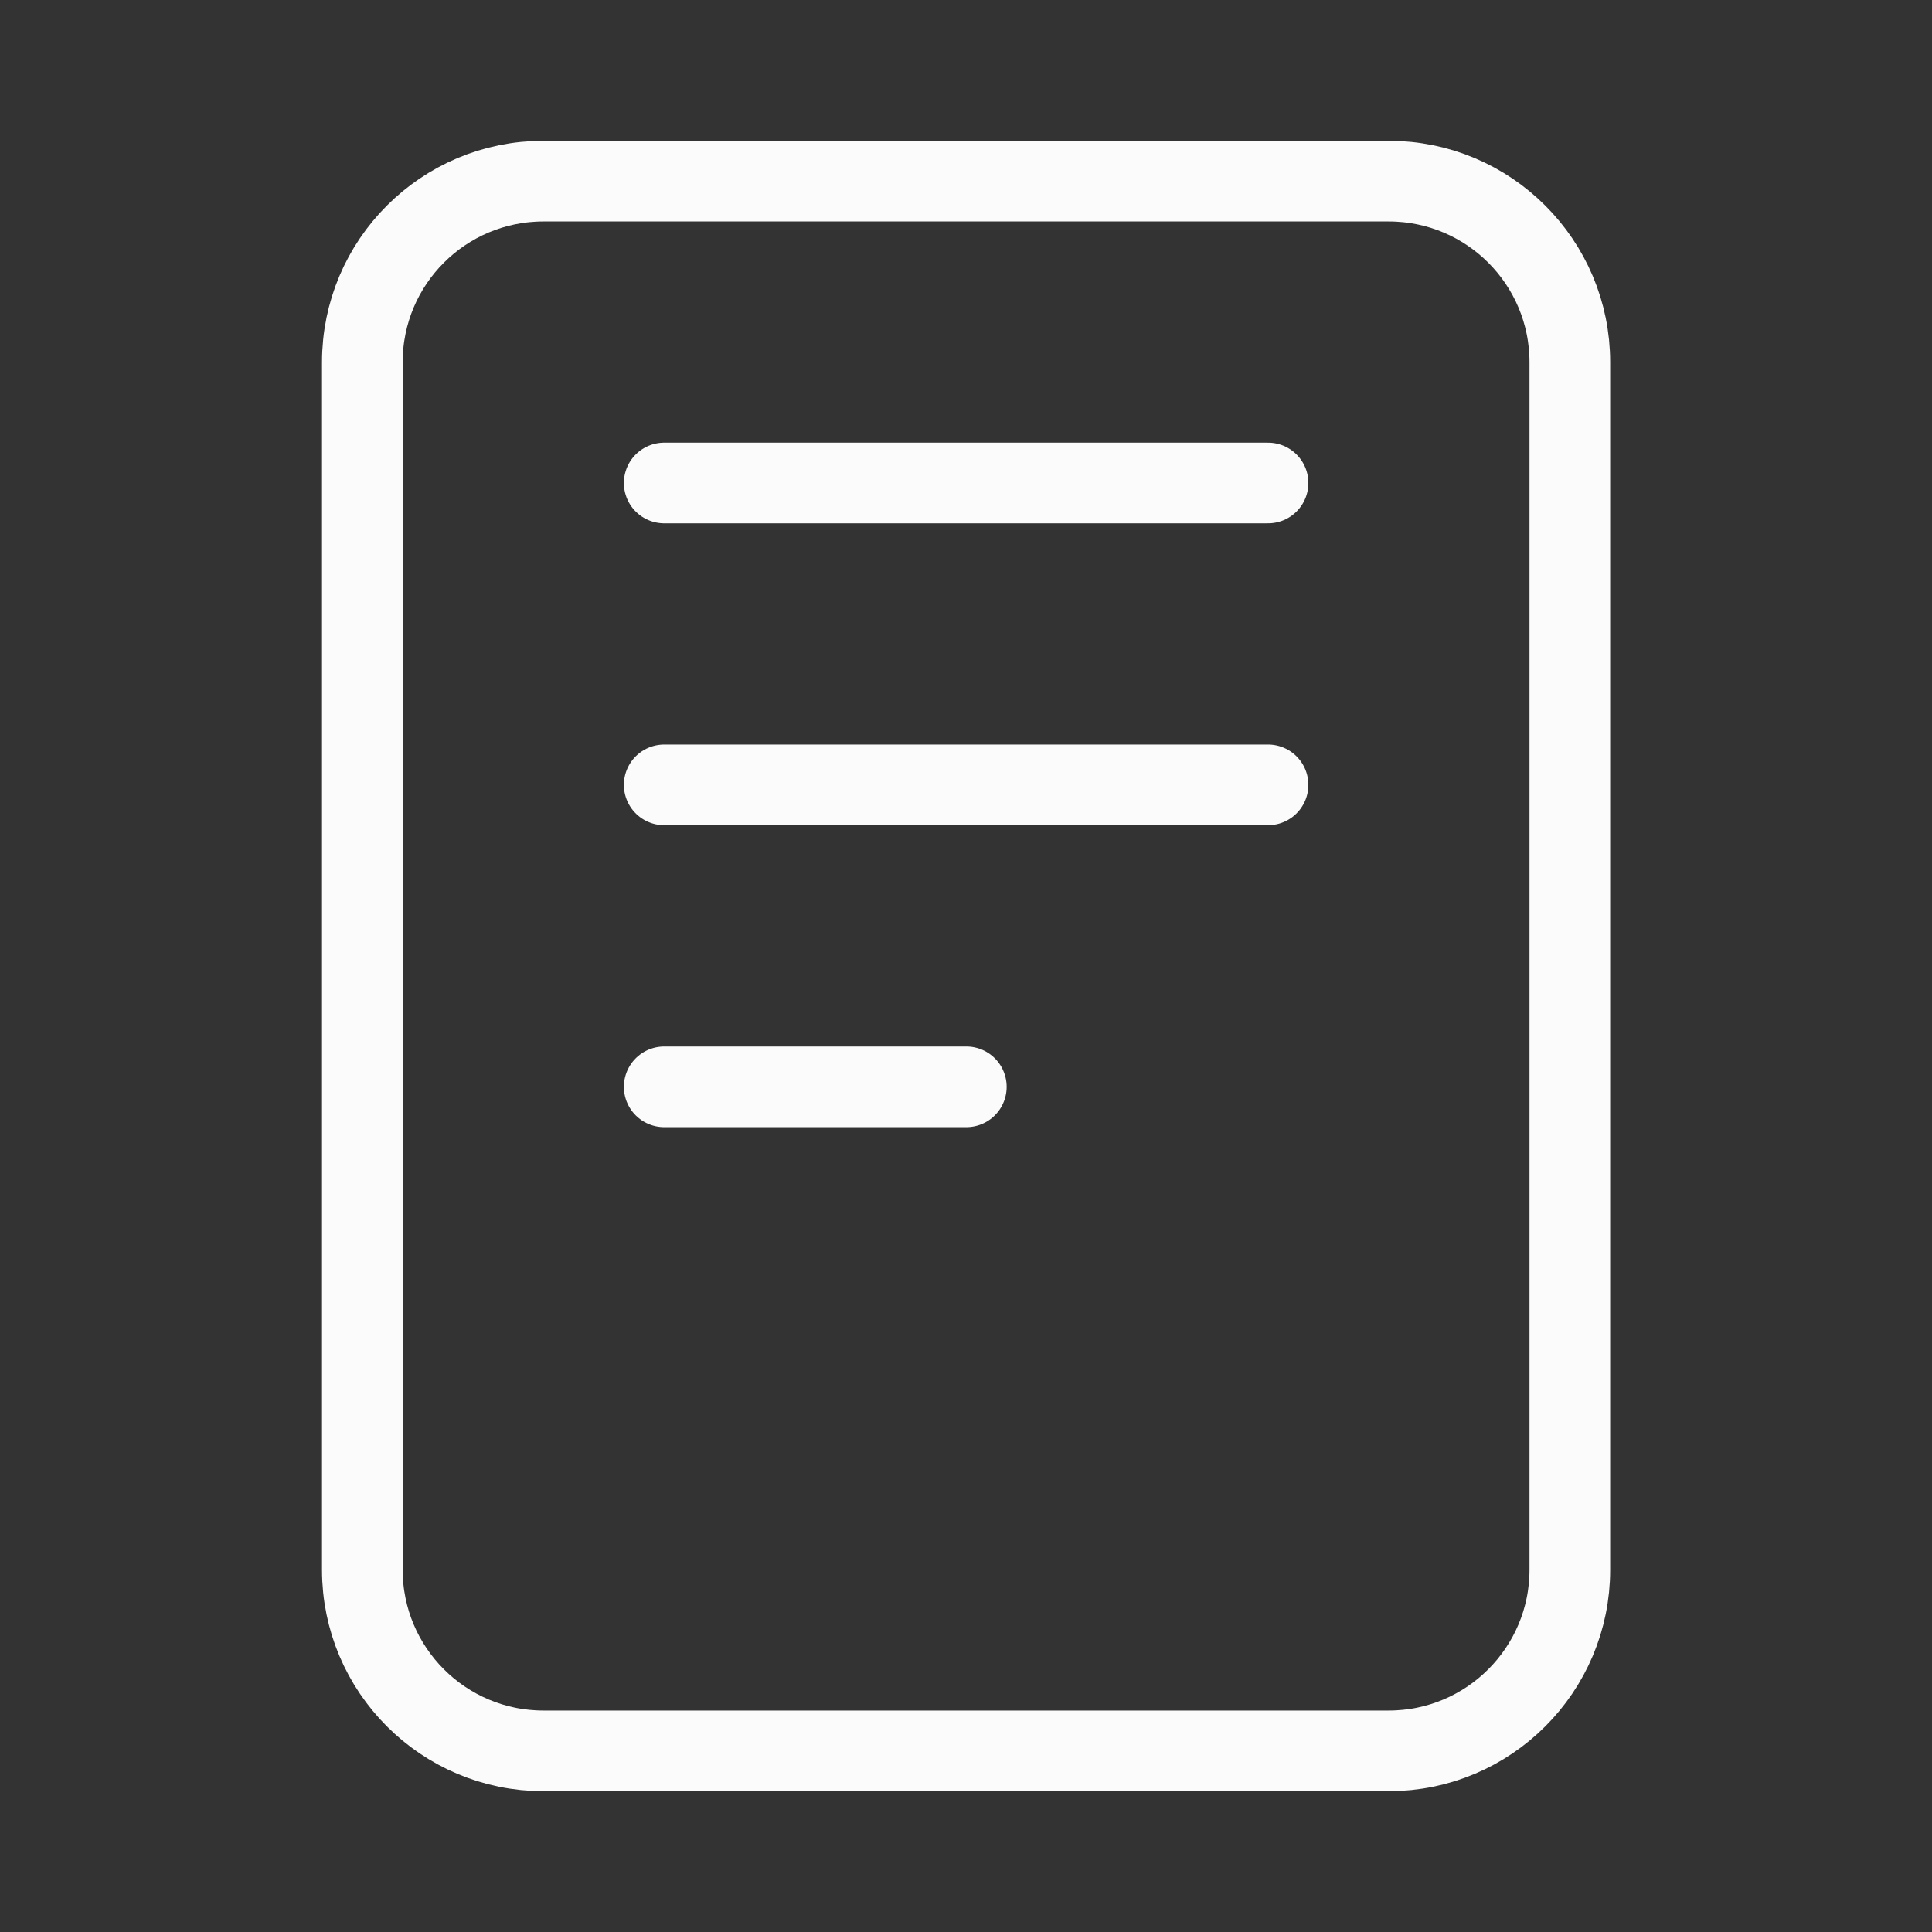<?xml version="1.0" encoding="UTF-8"?> <svg xmlns="http://www.w3.org/2000/svg" width="24" height="24" viewBox="0 0 24 24" fill="none"><rect x="0" y="0" width="24" height="24" fill="#333333" stroke="none"/> <path d="M17.251 2.25H6.751C5.508 2.25 4.501 3.257 4.501 4.5V19.5C4.501 20.742 5.508 21.75 6.751 21.75H17.251C18.494 21.75 19.501 20.742 19.501 19.5V4.5C19.501 3.257 18.494 2.25 17.251 2.25Z" stroke="#FCFBFB" stroke-width="1.002" stroke-linejoin="round"></path> <path d="M8.251 6H15.752" stroke="#FCFBFB" stroke-width="1.002" stroke-linecap="round" stroke-linejoin="round"></path> <path d="M8.251 9.75H15.752" stroke="#FCFBFB" stroke-width="1.002" stroke-linecap="round" stroke-linejoin="round"></path> <path d="M8.251 13.501H12.004" stroke="#FCFBFB" stroke-width="1.002" stroke-linecap="round" stroke-linejoin="round"></path> </svg> 